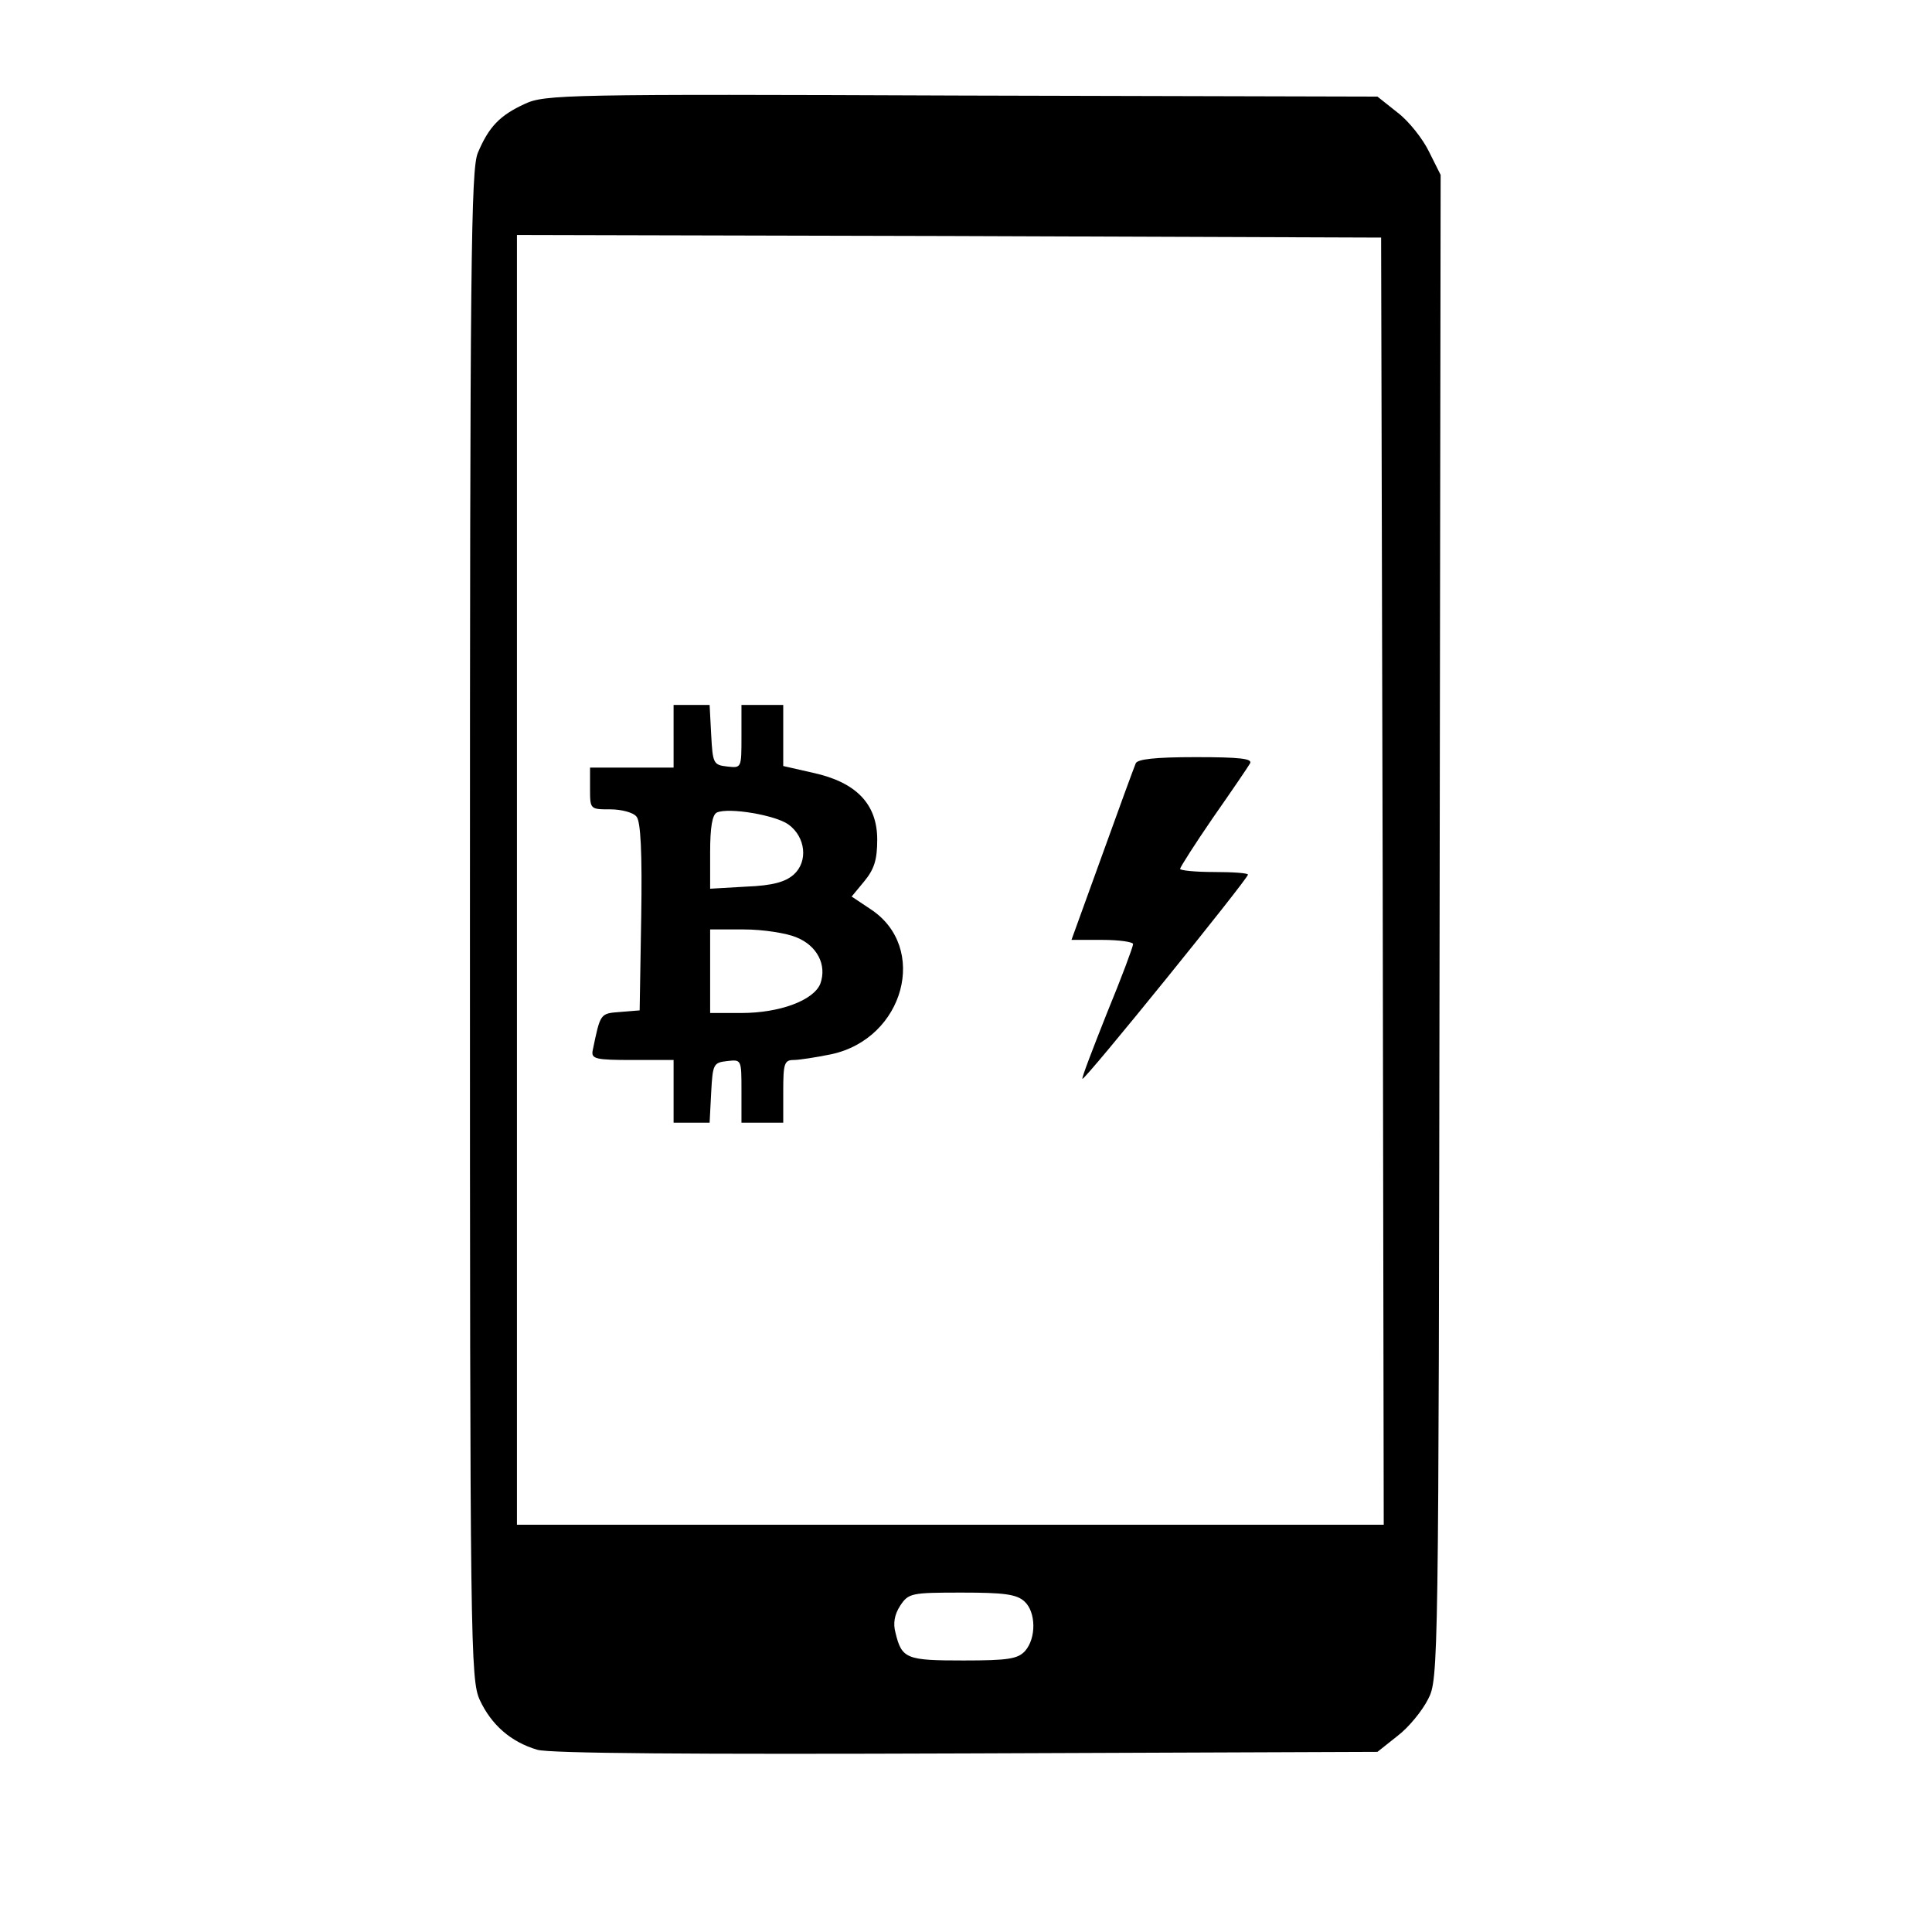 <?xml version="1.0" standalone="no"?>
<!DOCTYPE svg PUBLIC "-//W3C//DTD SVG 20010904//EN"
 "http://www.w3.org/TR/2001/REC-SVG-20010904/DTD/svg10.dtd">
<svg version="1.0" xmlns="http://www.w3.org/2000/svg"
 width="370pt" height="370pt" viewBox="0 0 370 370"
 preserveAspectRatio="xMidYMid meet">
<g transform="translate(0,370) scale(0.1,-0.1)"
fill="#000000" stroke="none">
<path d="M1005 3501 c-48 -22 -69 -44 -90 -94 -13 -32 -15 -203 -15 -1479 0
-1383 1 -1445 19 -1484 22 -47 59 -80 110 -95 24 -7 293 -9 823 -7 l786 3 39
31 c21 16 47 48 58 70 20 38 20 61 22 1479 l2 1440 -22 44 c-12 25 -39 59 -60
75 l-39 31 -796 2 c-757 3 -799 2 -837 -16z m1643 -1488 l2 -1233 -830 0 -830
0 0 1235 0 1235 828 -2 827 -3 3 -1232z m-686 -1380 c22 -20 23 -70 1 -95 -14
-15 -32 -18 -118 -18 -109 0 -118 3 -130 53 -5 18 -2 35 9 52 16 24 21 25 118
25 80 0 105 -3 120 -17z"/>
<path d="M1290 2290 l0 -60 -80 0 -80 0 0 -40 c0 -40 0 -40 39 -40 21 0 44 -6
50 -14 8 -9 11 -69 9 -192 l-3 -179 -37 -3 c-39 -3 -38 -2 -53 -74 -3 -16 6
-18 76 -18 l79 0 0 -60 0 -60 35 0 34 0 3 58 c3 54 4 57 31 60 27 3 27 3 27
-57 l0 -61 40 0 40 0 0 60 c0 53 2 60 20 60 10 0 43 5 72 11 140 30 187 205
75 278 l-36 24 24 29 c19 23 25 41 25 80 0 68 -40 110 -123 128 l-57 13 0 59
0 58 -40 0 -40 0 0 -61 c0 -60 0 -60 -27 -57 -27 3 -28 6 -31 61 l-3 57 -34 0
-35 0 0 -60z m220 -169 c33 -24 38 -71 10 -96 -16 -14 -40 -21 -91 -23 l-69
-4 0 70 c0 47 4 72 13 76 23 10 112 -5 137 -23z m15 -216 c40 -16 59 -53 46
-89 -13 -32 -78 -56 -151 -56 l-60 0 0 80 0 80 65 0 c36 0 81 -7 100 -15z"/>
<path d="M2175 2238 c-3 -7 -32 -86 -64 -175 l-59 -163 59 0 c33 0 59 -4 59
-8 0 -5 -22 -64 -50 -132 -27 -68 -49 -125 -47 -126 4 -4 317 383 317 391 0 3
-29 5 -65 5 -36 0 -65 3 -65 6 0 3 28 47 63 98 35 50 67 97 71 104 5 9 -18 12
-104 12 -79 0 -112 -4 -115 -12z"/>
</g>
</svg>
